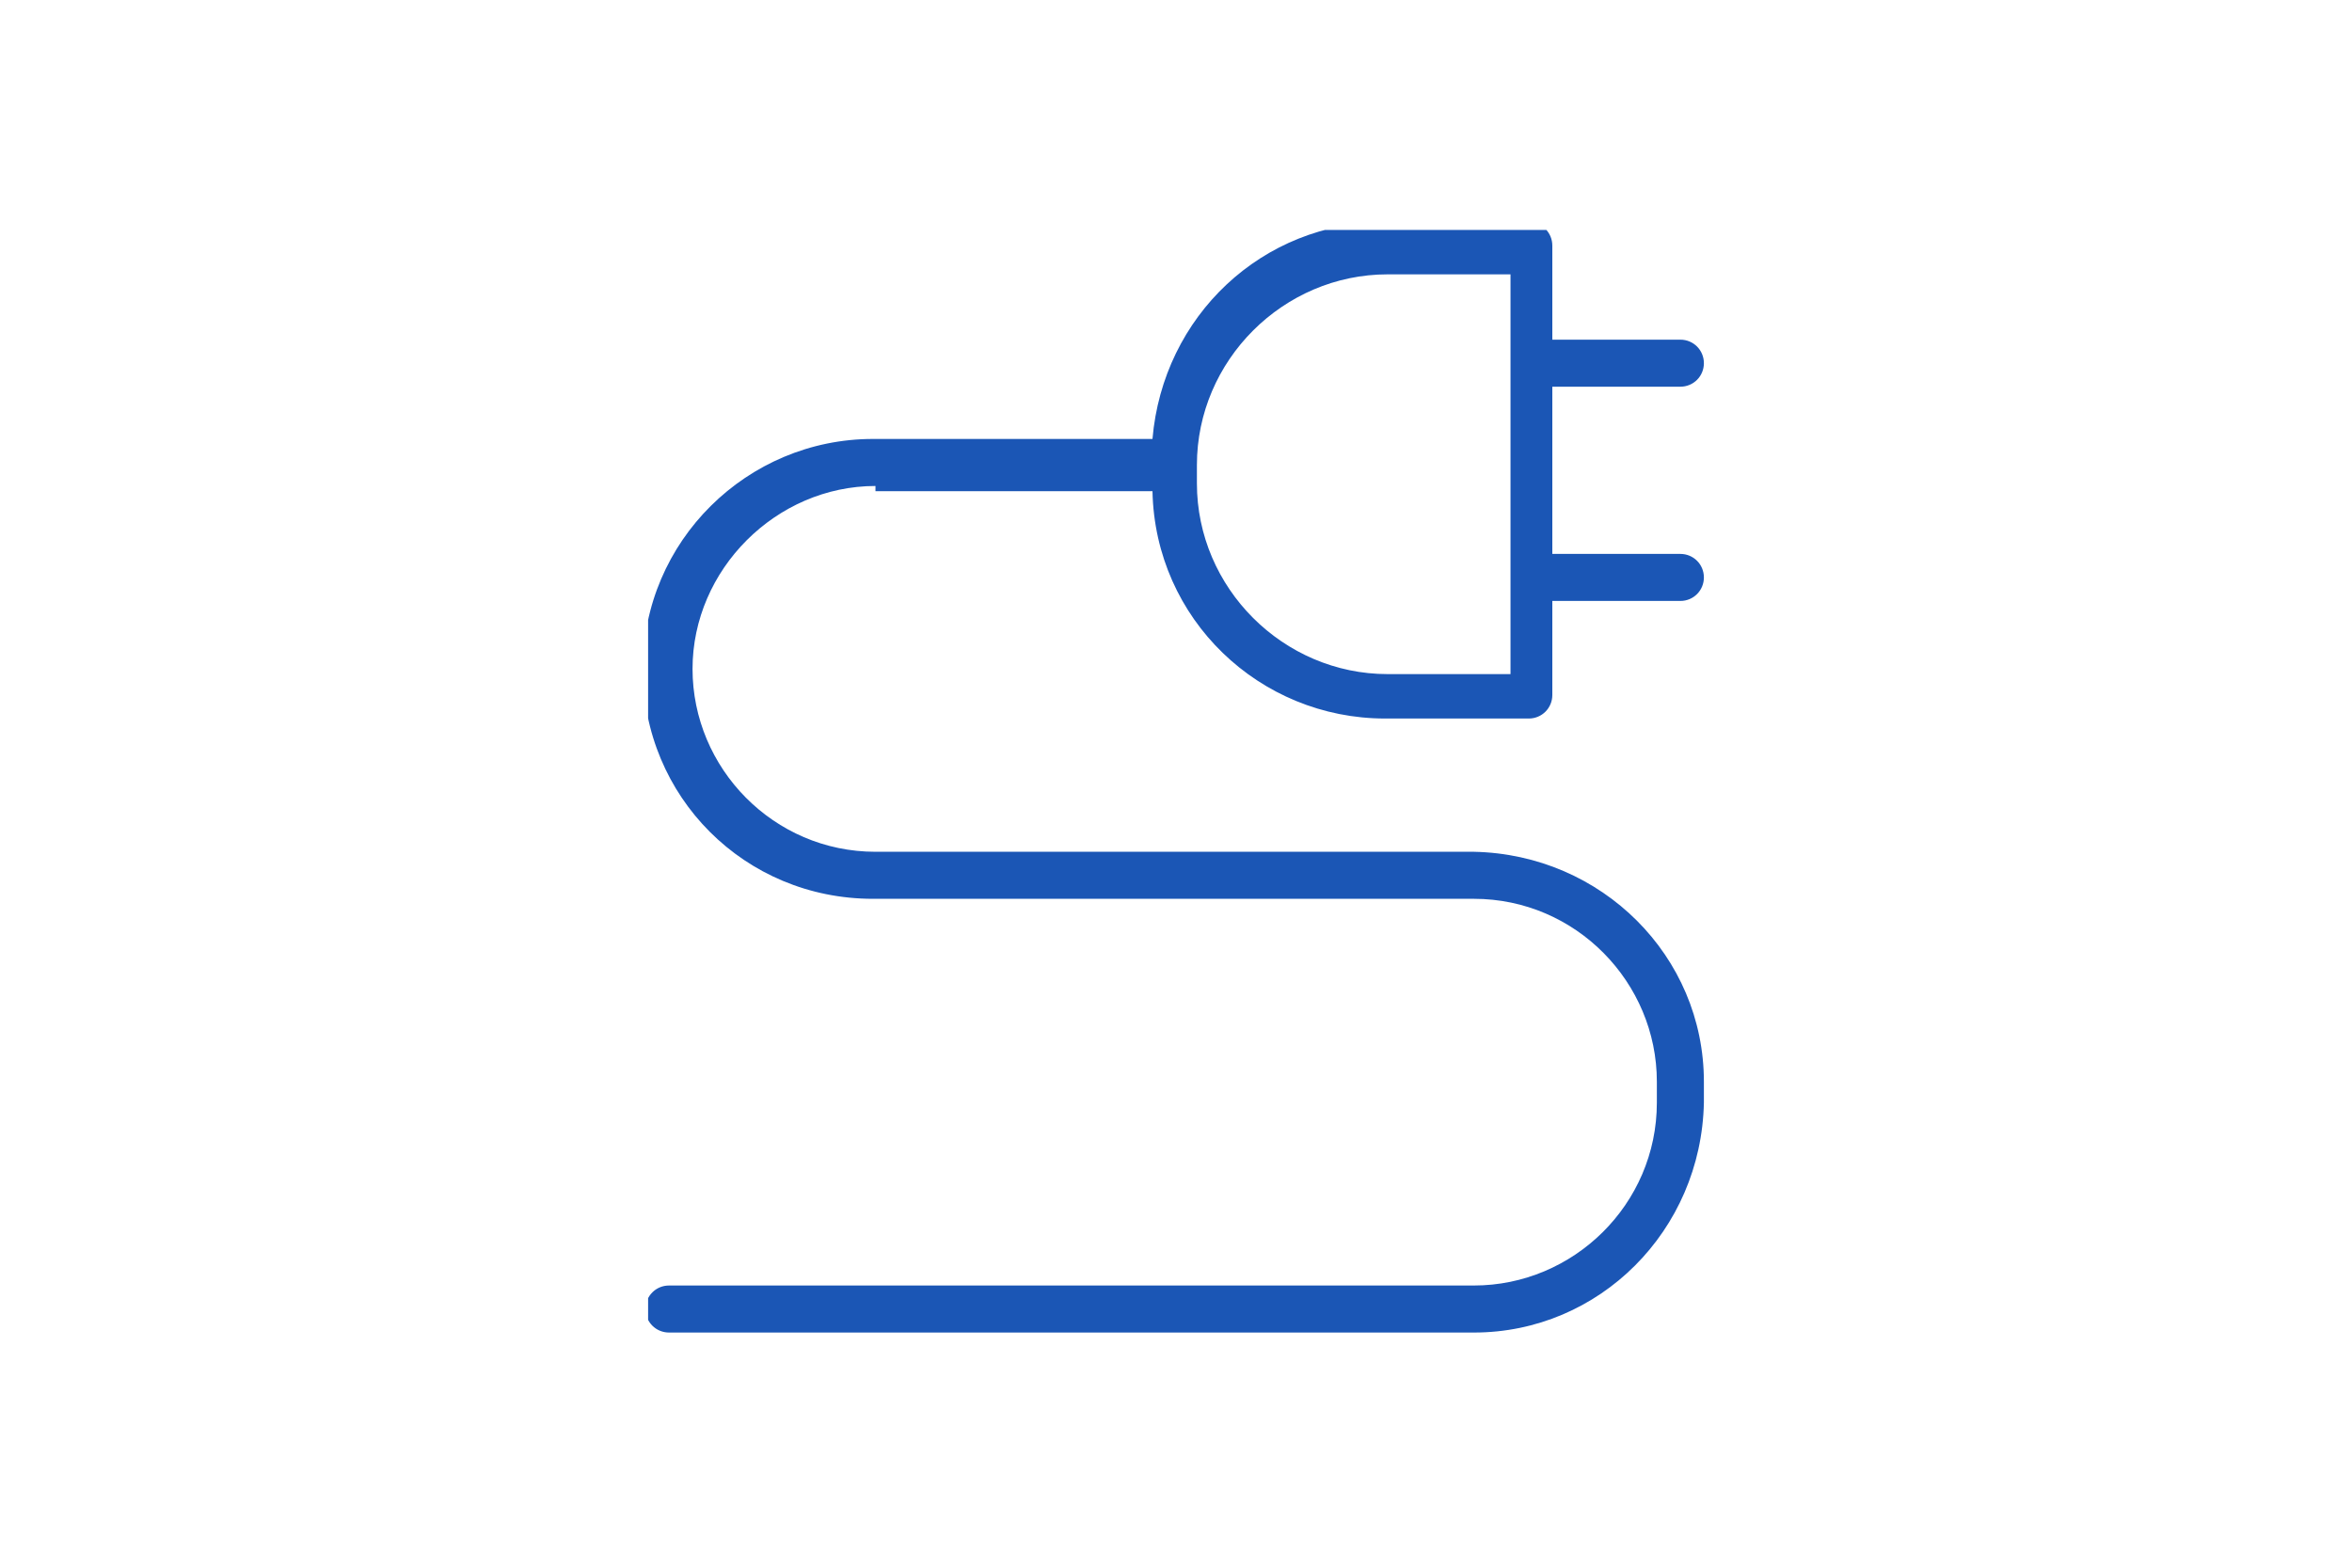 <?xml version="1.0" encoding="UTF-8"?>
<svg xmlns="http://www.w3.org/2000/svg" version="1.1" xmlns:xlink="http://www.w3.org/1999/xlink" viewBox="0 0 90 60">
  <defs>
    <style>
      .cls-1 {
        fill: #1b56b5;
      }

      .cls-2 {
        fill: none;
      }

      .cls-3 {
        clip-path: url(#clippath);
      }
    </style>
    <clipPath id="clippath">
      <rect class="cls-2" x="24.8" y="8.8" width="40.5" height="42.4"/>
    </clipPath>
  </defs>
  <!-- Generator: Adobe Illustrator 28.7.1, SVG Export Plug-In . SVG Version: 1.2.0 Build 142)  -->
  <g>
    <g id="Layer_1">
      <g id="icon">
        <g class="cls-3">
          <g id="Group_604">
            <path id="Path_6156" class="cls-1" d="M33.5,18.8h10.6c.1,4.9,4.1,8.7,8.9,8.7h5.5c.5,0,.9-.4.9-.9h0v-3.6h4.9c.5,0,.9-.4.9-.9,0-.5-.4-.9-.9-.9h-4.9v-6.4h4.9c.5,0,.9-.4.9-.9,0-.5-.4-.9-.9-.9h-4.9v-3.6c0-.5-.4-.9-.9-.9h-5.5c-4.7,0-8.5,3.6-8.9,8.3h-10.7c-4.8,0-8.8,3.9-8.8,8.8s3.9,8.8,8.8,8.8h23c3.9,0,7,3.2,7,7v.8c0,3.9-3.2,7-7,7h-30.8c-.5,0-.9.4-.9.9,0,.5.4.9.9.9h30.8c4.8,0,8.7-3.9,8.8-8.8v-.8c0-4.8-3.9-8.7-8.8-8.8h-22.9c-3.9,0-7-3.2-7-7s3.2-7,7-7M45.8,17.8c0-4,3.3-7.3,7.3-7.3h4.7v15.3h-4.7c-4,0-7.3-3.3-7.3-7.3v-.8Z"/>
          </g>
        </g>
      </g>
    </g>
  </g>
</svg>